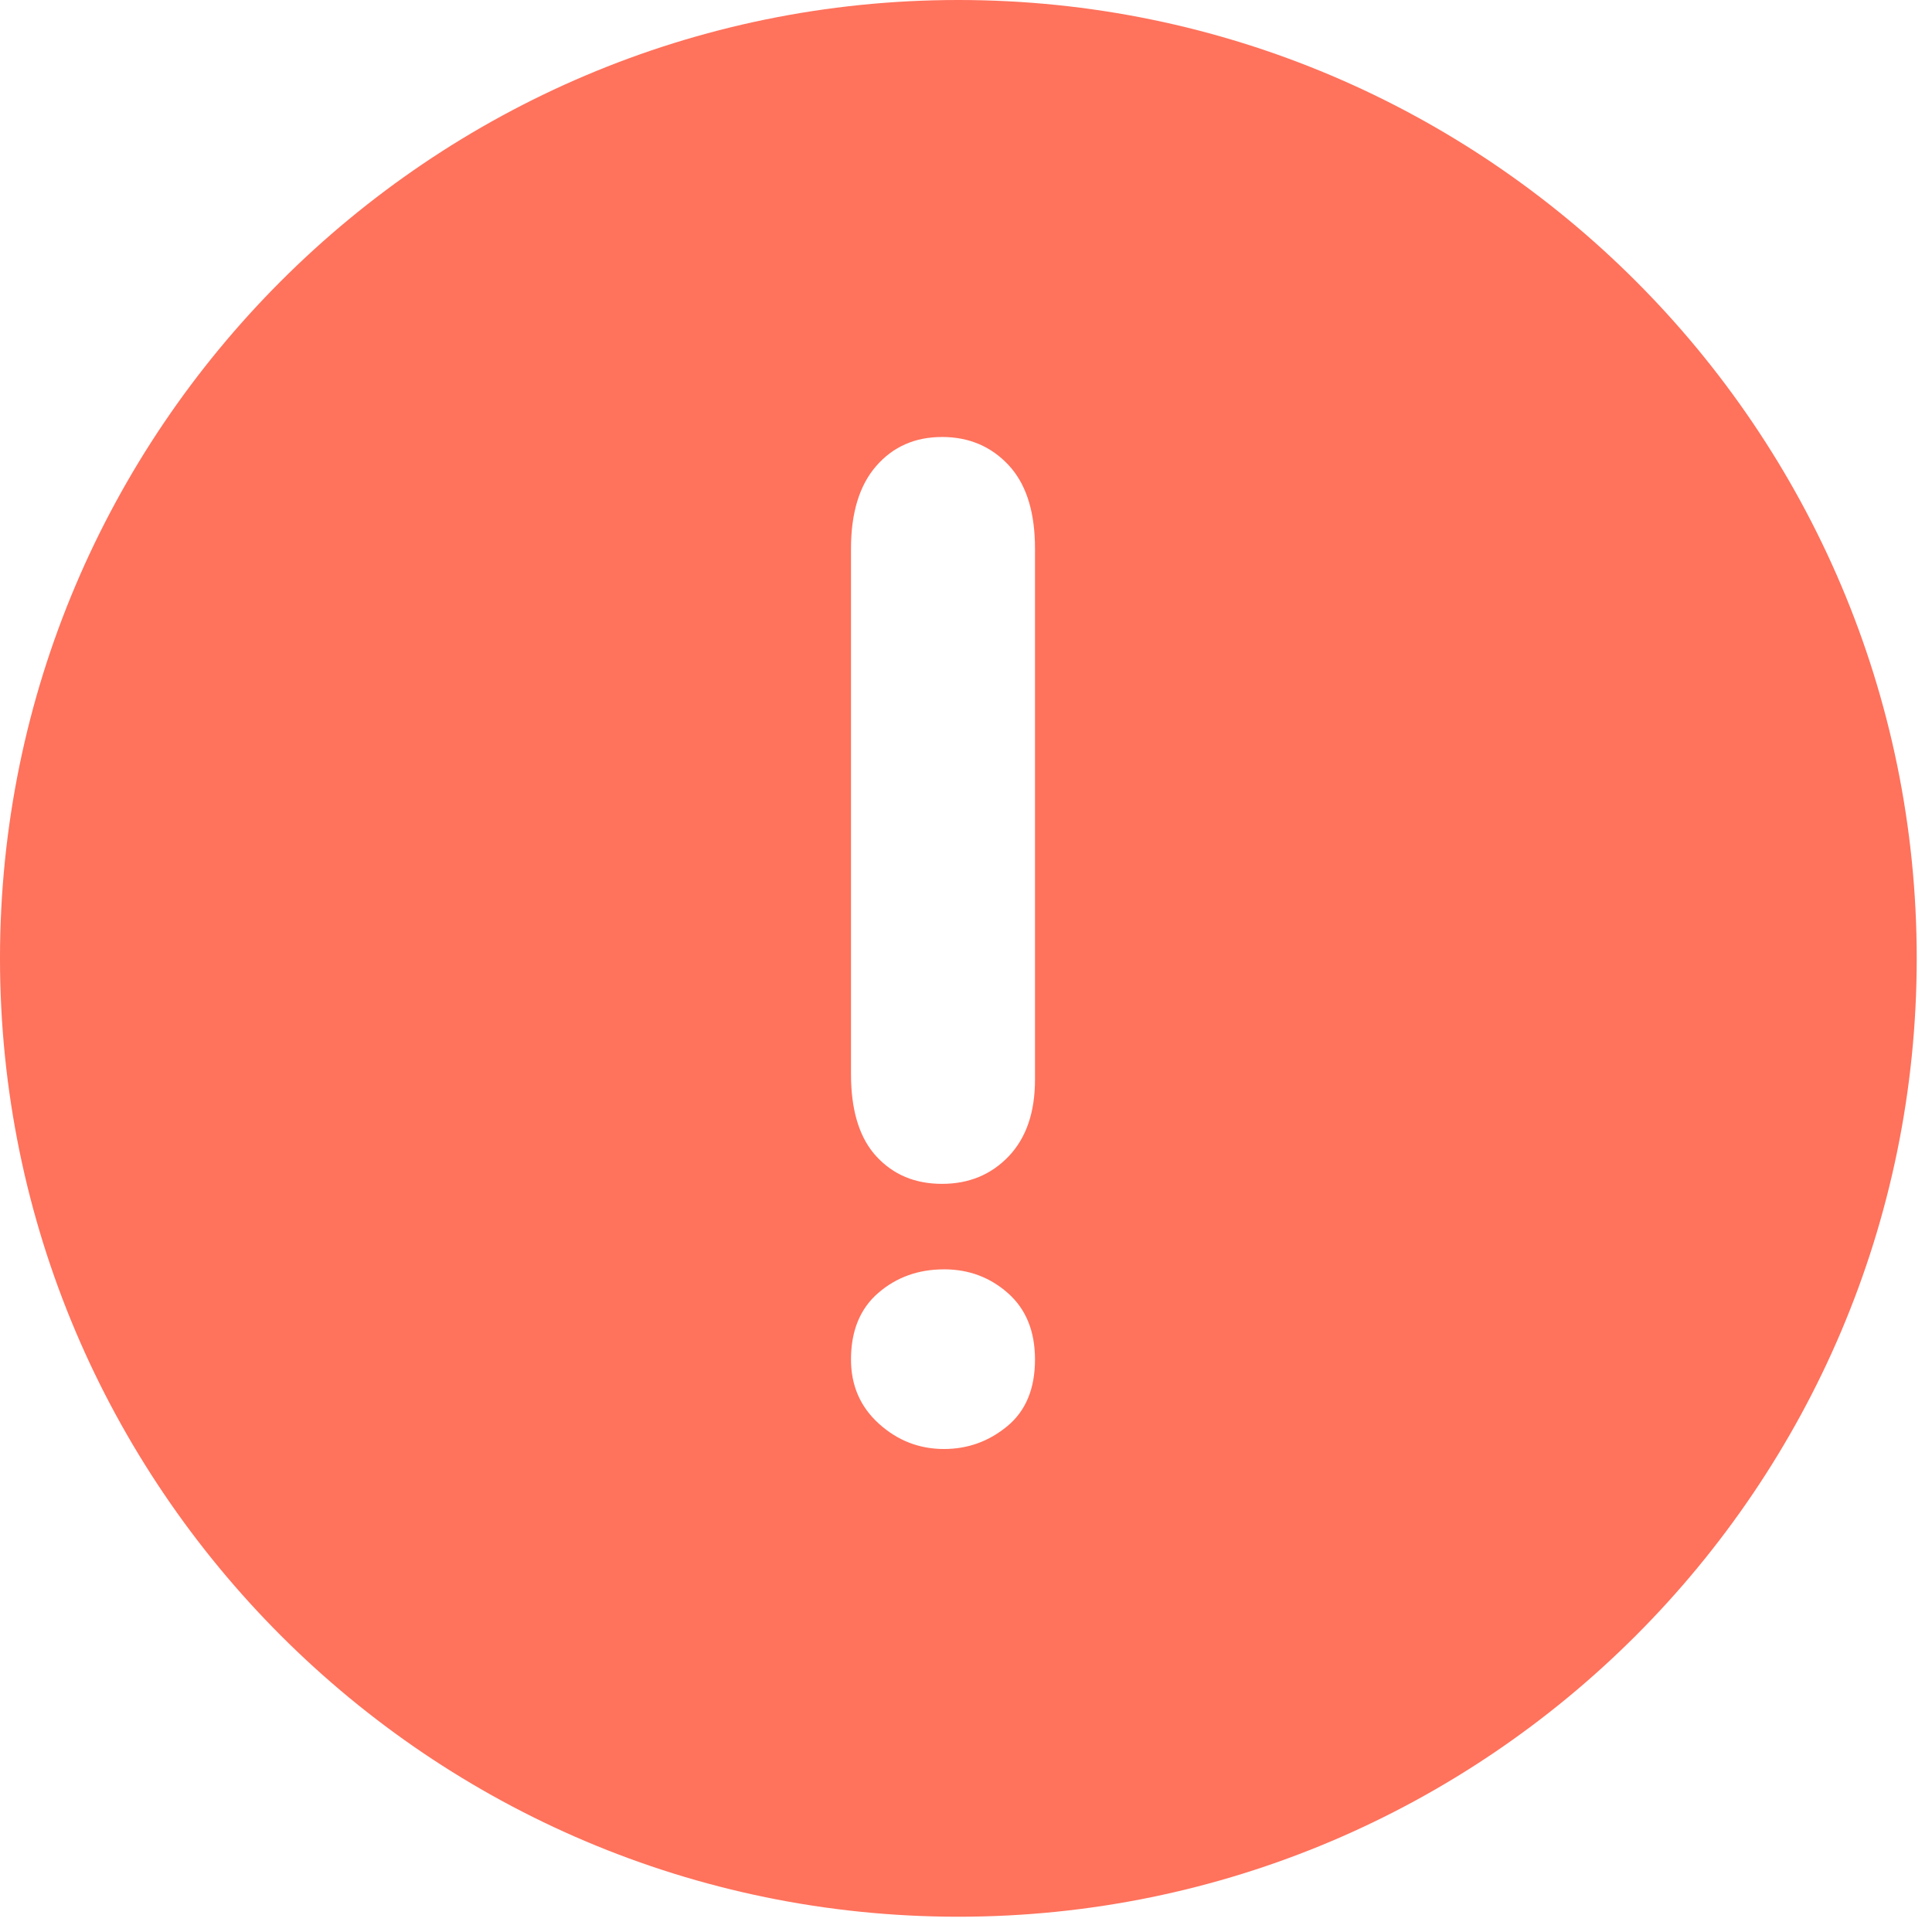 <svg height="84" viewBox="0 0 84 84" width="84" xmlns="http://www.w3.org/2000/svg"><path d="m41.668 0c22.977 0 41.668 18.691 41.668 41.668s-18.691 41.668-41.668 41.668-41.668-18.691-41.668-41.668 18.691-41.668 41.668-41.668zm-.624 55.189c-1.114 0-2.066.341-2.857 1.024-.791.683-1.187 1.648-1.187 2.896 0 1.131.405 2.062 1.216 2.794.811.731 1.753 1.097 2.828 1.097 1.035 0 1.954-.332 2.755-.995.801-.663 1.201-1.629 1.201-2.896 0-1.229-.391-2.189-1.172-2.882s-1.709-1.039-2.784-1.039zm-.088-36.189c-1.172 0-2.125.419-2.857 1.258s-1.099 2.038-1.099 3.598v22.848l.005.311c.046 1.426.41 2.512 1.094 3.258.733.8 1.685 1.199 2.857 1.199 1.172 0 2.139-.4 2.901-1.199.762-.8 1.143-1.911 1.143-3.335v-23.082l-.005-.315c-.047-1.444-.427-2.548-1.138-3.313-.762-.819-1.729-1.229-2.901-1.229z" fill="#ff725c"/></svg>